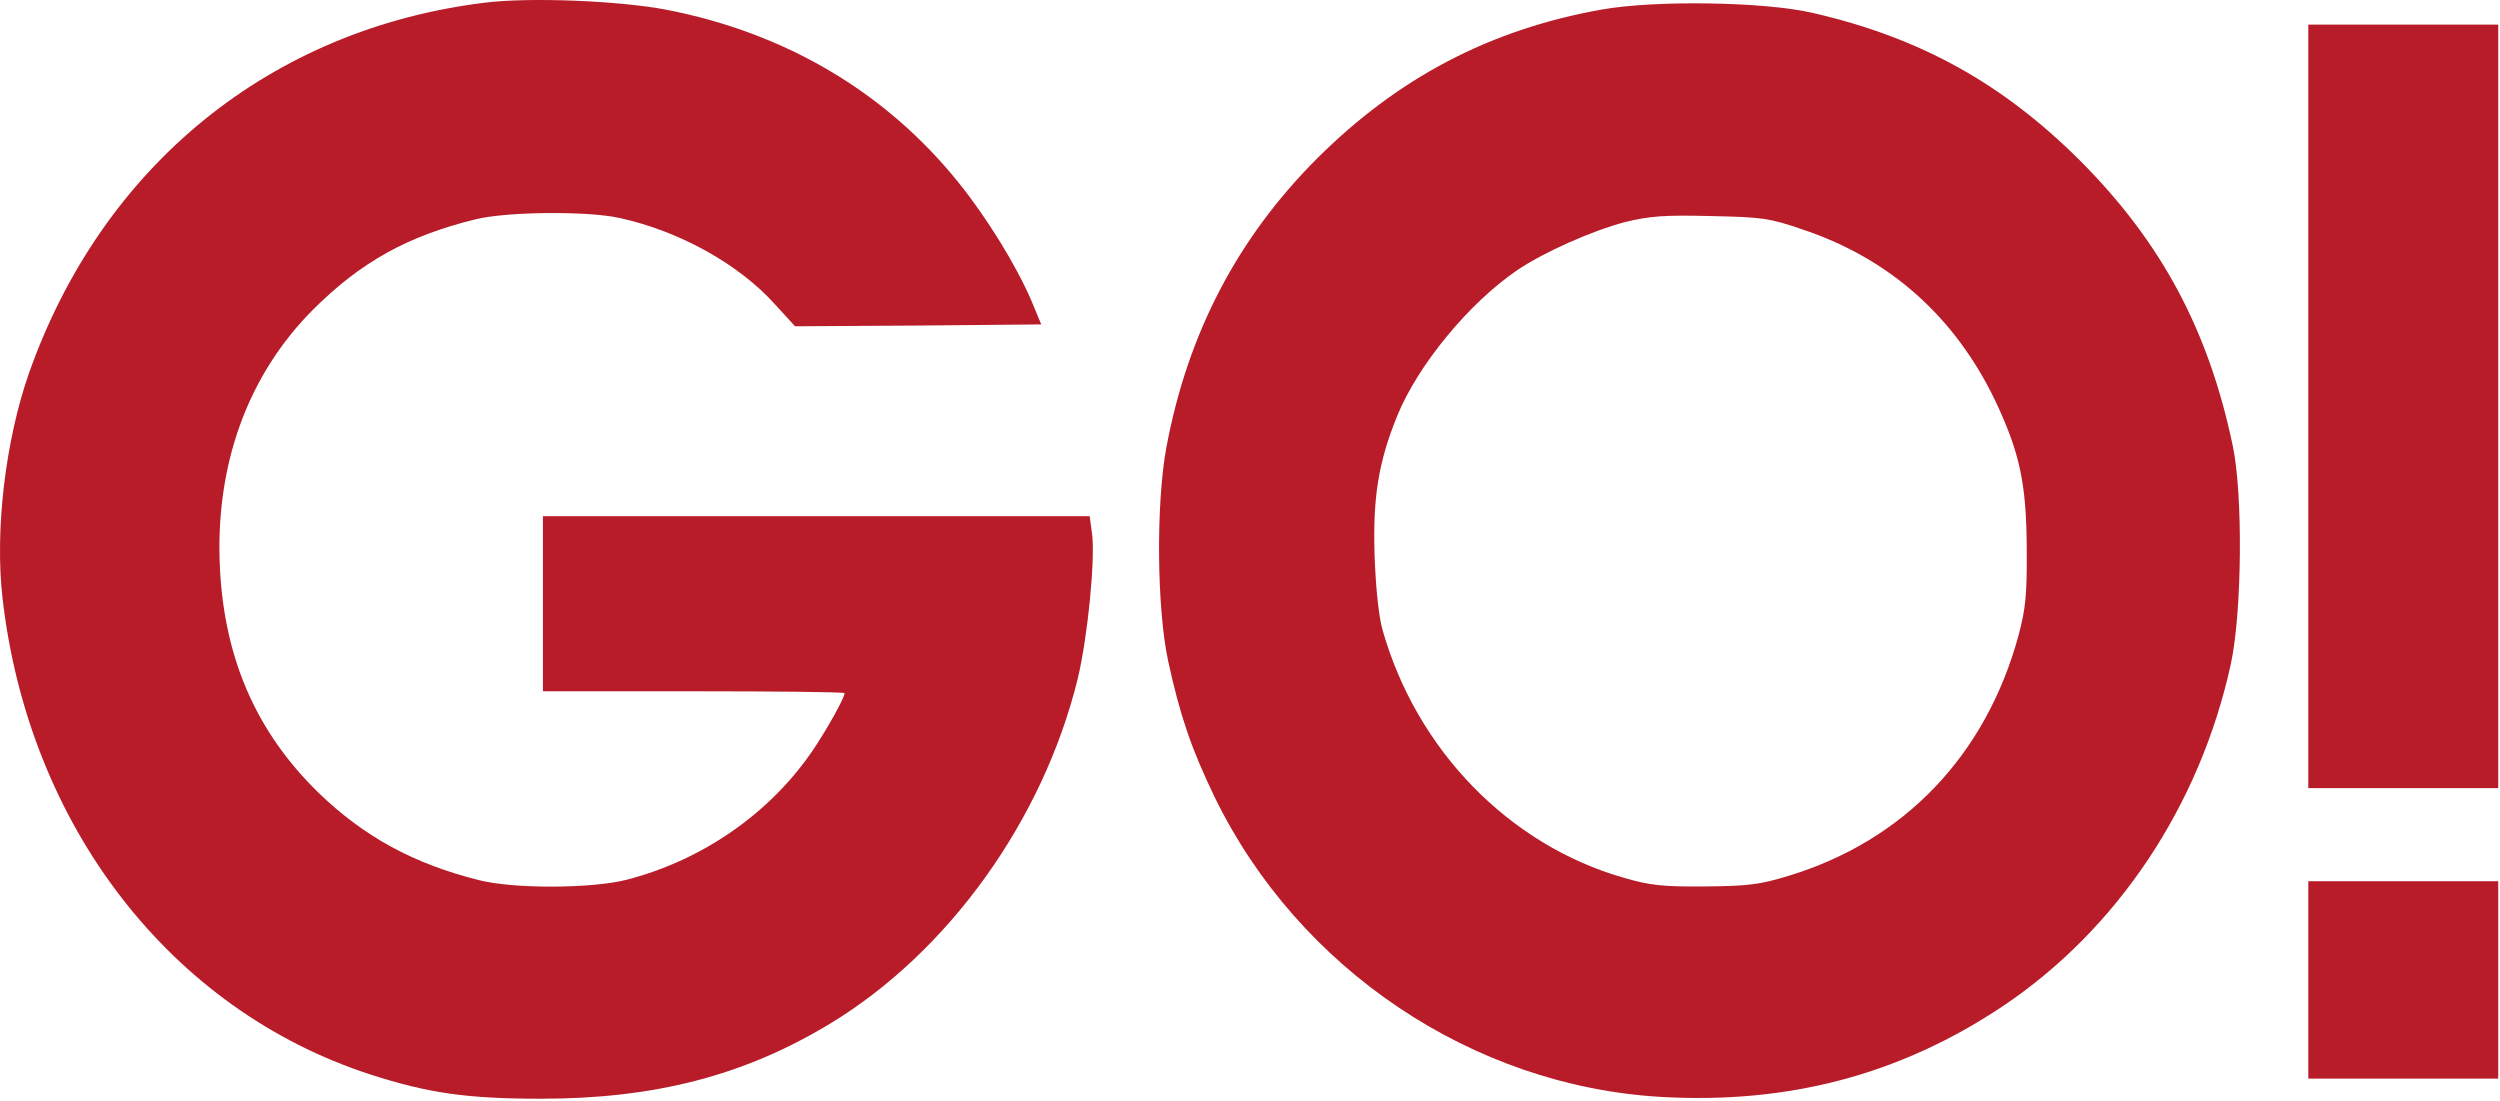 <?xml version="1.0" encoding="UTF-8"?>
<svg xmlns:xlink="http://www.w3.org/1999/xlink" xmlns="http://www.w3.org/2000/svg" width="895" height="394" viewBox="0 0 895 394" fill="none">
  <path d="M173.703 0.944C97.036 10.278 36.636 59.211 10.37 133.611C1.969 157.611 -1.897 189.744 0.903 214.144C10.236 295.611 61.036 361.478 132.636 384.678C153.303 391.344 167.17 393.344 193.703 393.344C234.37 393.344 266.37 385.078 297.036 366.544C339.436 340.944 373.436 293.611 385.836 242.944C389.436 227.878 392.236 199.478 390.903 190.678L390.103 184.811H292.236H194.37V216.144V247.478H248.37C278.103 247.478 302.37 247.744 302.37 248.144C302.37 249.744 296.37 260.544 291.303 268.144C275.97 290.944 251.703 307.878 224.37 314.944C211.836 318.144 183.97 318.278 171.436 315.078C147.97 309.211 130.236 299.478 113.969 283.744C91.969 262.278 80.503 236.278 78.769 204.011C76.769 166.944 88.503 134.411 112.236 110.678C129.303 93.744 145.836 84.544 170.103 78.544C181.17 75.744 210.236 75.478 221.703 78.011C243.17 82.678 264.503 94.544 277.436 108.944L284.636 116.811L328.77 116.544L372.77 116.144L369.17 107.478C363.703 94.811 353.17 77.744 343.036 65.211C317.036 32.944 281.17 11.744 238.503 3.478C221.97 0.278 189.703 -1.056 173.703 0.944Z" fill="#B81C29"></path>
  <path d="M573.036 3.478C533.169 10.678 500.503 27.878 471.569 56.678C442.903 85.344 425.169 119.478 417.569 160.144C413.836 180.144 414.103 217.878 418.236 236.811C422.369 255.878 426.503 268.144 434.903 285.478C464.903 346.944 527.036 388.678 594.369 392.678C640.103 395.345 680.103 384.811 716.903 360.278C757.969 332.811 787.569 288.411 798.636 237.744C802.636 219.344 803.036 176.944 799.303 159.478C790.636 118.144 773.703 86.544 744.503 57.344C716.903 29.878 687.436 13.478 649.169 4.678C631.836 0.544 591.969 0.011 573.036 3.478ZM645.303 82.144C676.503 92.544 699.969 113.478 714.369 143.611C723.036 162.011 725.436 172.944 725.569 196.144C725.703 213.078 725.169 217.878 722.636 227.478C710.903 270.544 681.569 301.078 640.103 313.611C630.103 316.678 625.836 317.211 610.369 317.344C595.169 317.478 590.636 316.944 581.436 314.278C540.236 302.544 507.036 268.411 494.903 225.344C493.569 220.544 492.503 210.278 492.103 198.811C491.436 178.278 493.436 165.478 500.236 148.811C507.569 130.811 525.703 108.678 543.036 96.811C552.369 90.411 570.103 82.544 581.836 79.478C590.636 77.344 595.836 76.945 612.369 77.344C630.769 77.745 633.303 78.011 645.303 82.144Z" fill="#B81C29"></path>
  <path d="M826.37 145.477V282.144H860.37H894.37V145.477V8.811H860.37H826.37V145.477Z" fill="#B81C29"></path>
  <path d="M826.37 350.811V386.144H860.37H894.37V350.811V315.477H860.37H826.37V350.811Z" fill="#B81C29"></path>
</svg>
